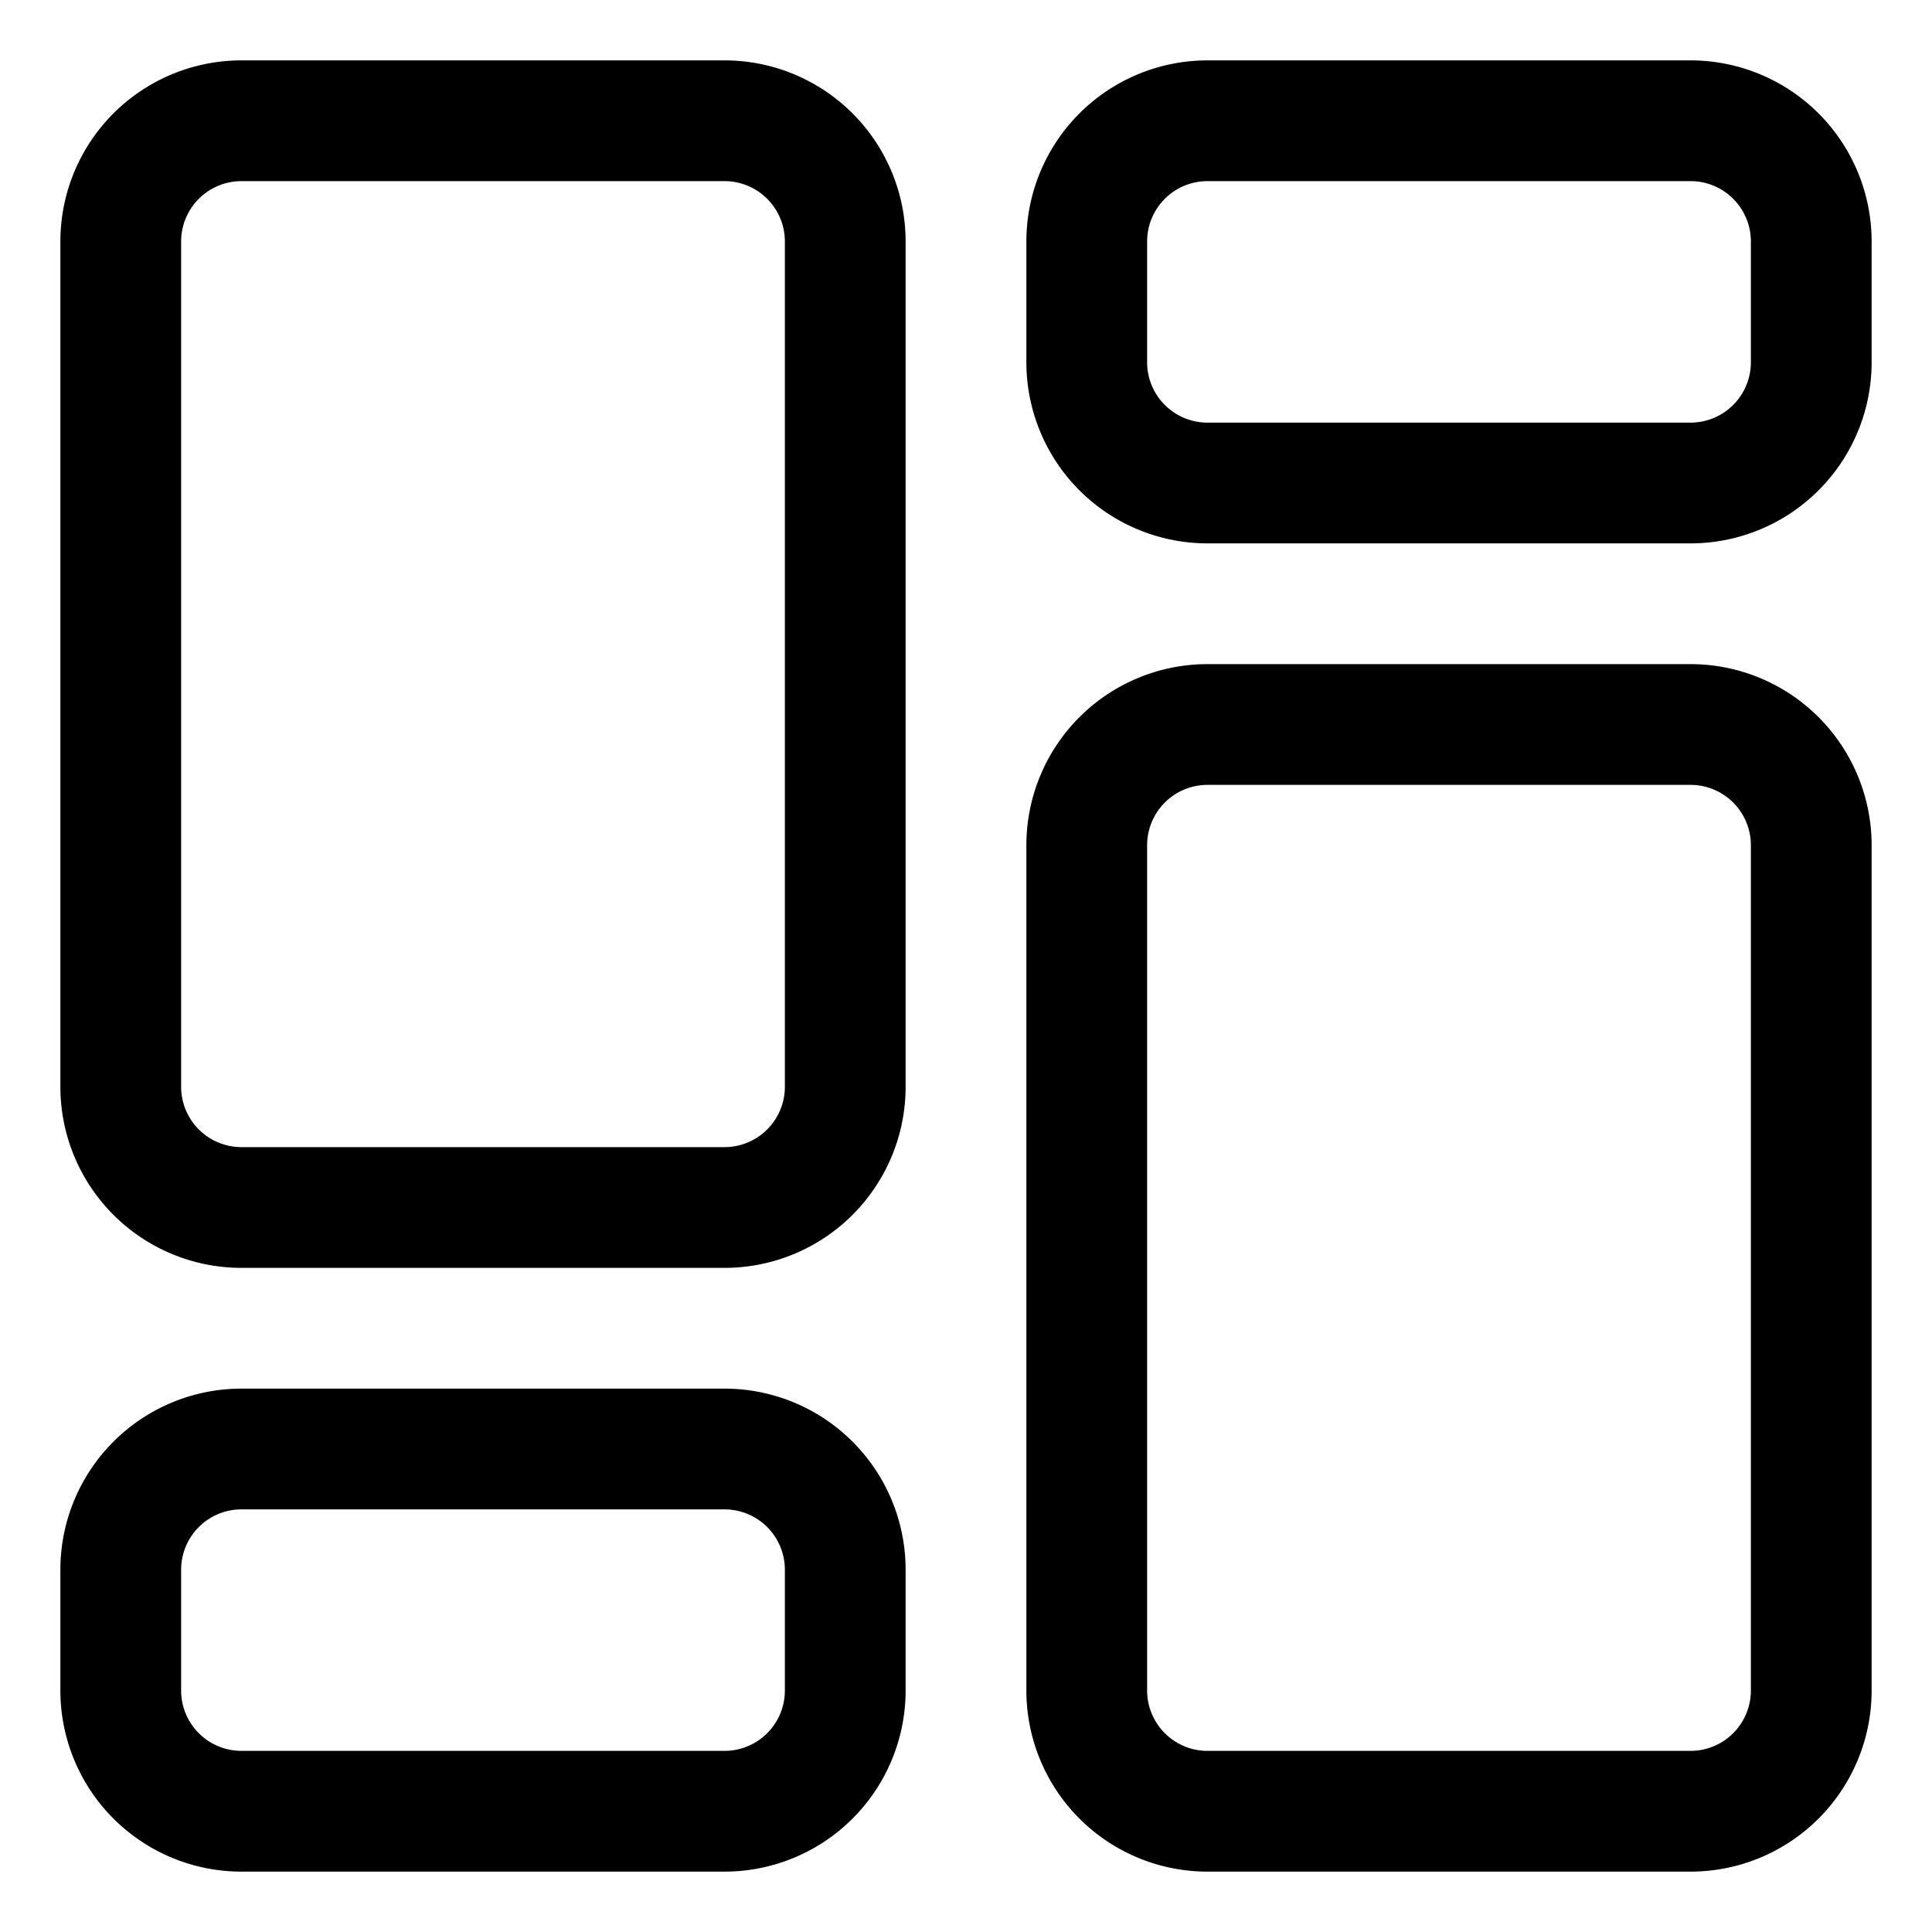 <svg id="OBJECT" height="512" viewBox="0 0 32 32" width="512" xmlns="http://www.w3.org/2000/svg"><path d="m12 1h-8a3 3 0 0 0 -3 3v14a3 3 0 0 0 3 3h8a3 3 0 0 0 3-3v-14a3 3 0 0 0 -3-3zm1 17a1 1 0 0 1 -1 1h-8a1 1 0 0 1 -1-1v-14a1 1 0 0 1 1-1h8a1 1 0 0 1 1 1z"/><path d="m12 23h-8a3 3 0 0 0 -3 3v2a3 3 0 0 0 3 3h8a3 3 0 0 0 3-3v-2a3 3 0 0 0 -3-3zm1 5a1 1 0 0 1 -1 1h-8a1 1 0 0 1 -1-1v-2a1 1 0 0 1 1-1h8a1 1 0 0 1 1 1z"/><path d="m28 11h-8a3 3 0 0 0 -3 3v14a3 3 0 0 0 3 3h8a3 3 0 0 0 3-3v-14a3 3 0 0 0 -3-3zm1 17a1 1 0 0 1 -1 1h-8a1 1 0 0 1 -1-1v-14a1 1 0 0 1 1-1h8a1 1 0 0 1 1 1z"/><path d="m28 1h-8a3 3 0 0 0 -3 3v2a3 3 0 0 0 3 3h8a3 3 0 0 0 3-3v-2a3 3 0 0 0 -3-3zm1 5a1 1 0 0 1 -1 1h-8a1 1 0 0 1 -1-1v-2a1 1 0 0 1 1-1h8a1 1 0 0 1 1 1z"/></svg>